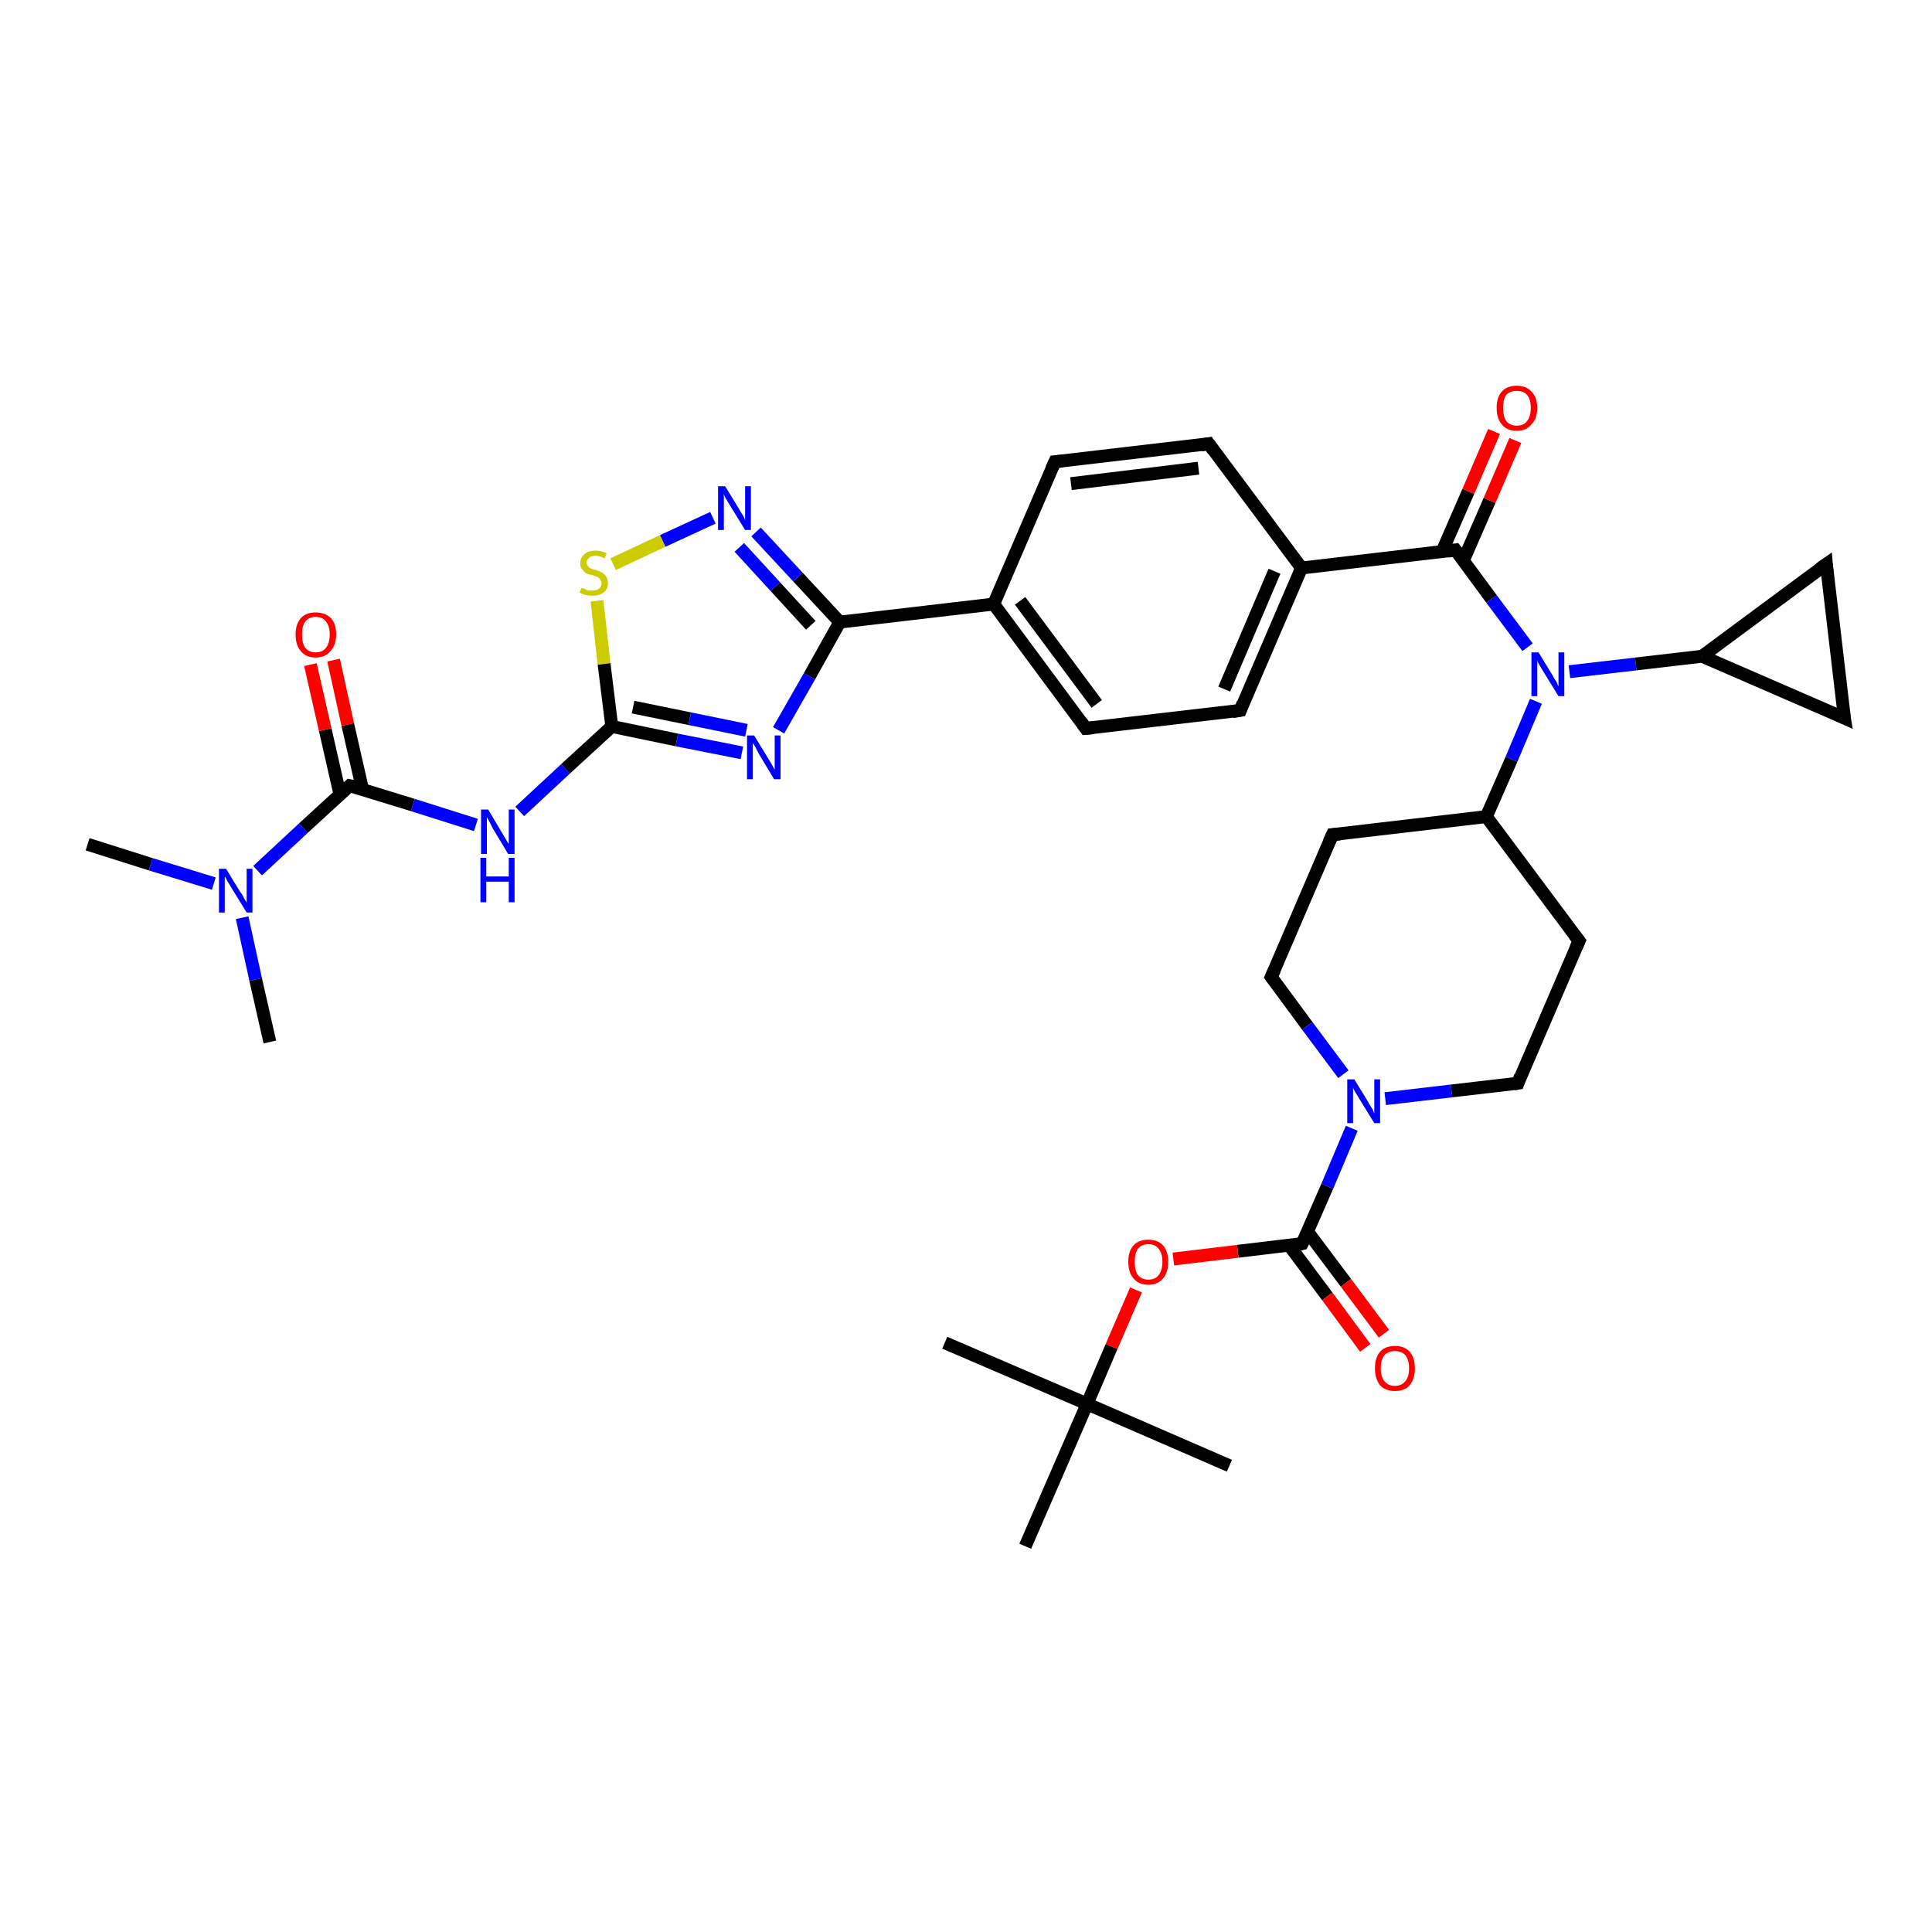 <?xml version='1.0' encoding='iso-8859-1'?>
<svg version='1.1' baseProfile='full'
              xmlns='http://www.w3.org/2000/svg'
                      xmlns:rdkit='http://www.rdkit.org/xml'
                      xmlns:xlink='http://www.w3.org/1999/xlink'
                  xml:space='preserve'
width='300px' height='300px' viewBox='0 0 300 300'>
<!-- END OF HEADER -->
<rect style='opacity:1.0;fill:#FFFFFF;stroke:none' width='300.0' height='300.0' x='0.0' y='0.0'> </rect>
<path class='bond-0 atom-0 atom-1' d='M 13.6,131.1 L 23.4,134.2' style='fill:none;fill-rule:evenodd;stroke:#000000;stroke-width:2.0px;stroke-linecap:butt;stroke-linejoin:miter;stroke-opacity:1' />
<path class='bond-0 atom-0 atom-1' d='M 23.4,134.2 L 33.2,137.2' style='fill:none;fill-rule:evenodd;stroke:#0000FF;stroke-width:2.0px;stroke-linecap:butt;stroke-linejoin:miter;stroke-opacity:1' />
<path class='bond-1 atom-1 atom-2' d='M 37.6,142.5 L 39.7,152.1' style='fill:none;fill-rule:evenodd;stroke:#0000FF;stroke-width:2.0px;stroke-linecap:butt;stroke-linejoin:miter;stroke-opacity:1' />
<path class='bond-1 atom-1 atom-2' d='M 39.7,152.1 L 41.9,161.8' style='fill:none;fill-rule:evenodd;stroke:#000000;stroke-width:2.0px;stroke-linecap:butt;stroke-linejoin:miter;stroke-opacity:1' />
<path class='bond-2 atom-1 atom-3' d='M 40.0,135.2 L 47.1,128.6' style='fill:none;fill-rule:evenodd;stroke:#0000FF;stroke-width:2.0px;stroke-linecap:butt;stroke-linejoin:miter;stroke-opacity:1' />
<path class='bond-2 atom-1 atom-3' d='M 47.1,128.6 L 54.3,122.0' style='fill:none;fill-rule:evenodd;stroke:#000000;stroke-width:2.0px;stroke-linecap:butt;stroke-linejoin:miter;stroke-opacity:1' />
<path class='bond-3 atom-3 atom-4' d='M 56.3,122.6 L 54.0,112.5' style='fill:none;fill-rule:evenodd;stroke:#000000;stroke-width:2.0px;stroke-linecap:butt;stroke-linejoin:miter;stroke-opacity:1' />
<path class='bond-3 atom-3 atom-4' d='M 54.0,112.5 L 51.8,102.5' style='fill:none;fill-rule:evenodd;stroke:#FF0000;stroke-width:2.0px;stroke-linecap:butt;stroke-linejoin:miter;stroke-opacity:1' />
<path class='bond-3 atom-3 atom-4' d='M 52.8,123.4 L 50.5,113.3' style='fill:none;fill-rule:evenodd;stroke:#000000;stroke-width:2.0px;stroke-linecap:butt;stroke-linejoin:miter;stroke-opacity:1' />
<path class='bond-3 atom-3 atom-4' d='M 50.5,113.3 L 48.2,103.2' style='fill:none;fill-rule:evenodd;stroke:#FF0000;stroke-width:2.0px;stroke-linecap:butt;stroke-linejoin:miter;stroke-opacity:1' />
<path class='bond-4 atom-3 atom-5' d='M 54.3,122.0 L 64.1,125.0' style='fill:none;fill-rule:evenodd;stroke:#000000;stroke-width:2.0px;stroke-linecap:butt;stroke-linejoin:miter;stroke-opacity:1' />
<path class='bond-4 atom-3 atom-5' d='M 64.1,125.0 L 73.9,128.1' style='fill:none;fill-rule:evenodd;stroke:#0000FF;stroke-width:2.0px;stroke-linecap:butt;stroke-linejoin:miter;stroke-opacity:1' />
<path class='bond-5 atom-5 atom-6' d='M 80.7,126.0 L 87.8,119.4' style='fill:none;fill-rule:evenodd;stroke:#0000FF;stroke-width:2.0px;stroke-linecap:butt;stroke-linejoin:miter;stroke-opacity:1' />
<path class='bond-5 atom-5 atom-6' d='M 87.8,119.4 L 95.0,112.8' style='fill:none;fill-rule:evenodd;stroke:#000000;stroke-width:2.0px;stroke-linecap:butt;stroke-linejoin:miter;stroke-opacity:1' />
<path class='bond-6 atom-6 atom-7' d='M 95.0,112.8 L 105.1,114.9' style='fill:none;fill-rule:evenodd;stroke:#000000;stroke-width:2.0px;stroke-linecap:butt;stroke-linejoin:miter;stroke-opacity:1' />
<path class='bond-6 atom-6 atom-7' d='M 105.1,114.9 L 115.2,116.9' style='fill:none;fill-rule:evenodd;stroke:#0000FF;stroke-width:2.0px;stroke-linecap:butt;stroke-linejoin:miter;stroke-opacity:1' />
<path class='bond-6 atom-6 atom-7' d='M 98.3,109.8 L 107.1,111.6' style='fill:none;fill-rule:evenodd;stroke:#000000;stroke-width:2.0px;stroke-linecap:butt;stroke-linejoin:miter;stroke-opacity:1' />
<path class='bond-6 atom-6 atom-7' d='M 107.1,111.6 L 115.9,113.4' style='fill:none;fill-rule:evenodd;stroke:#0000FF;stroke-width:2.0px;stroke-linecap:butt;stroke-linejoin:miter;stroke-opacity:1' />
<path class='bond-7 atom-7 atom-8' d='M 120.9,113.4 L 125.7,105.0' style='fill:none;fill-rule:evenodd;stroke:#0000FF;stroke-width:2.0px;stroke-linecap:butt;stroke-linejoin:miter;stroke-opacity:1' />
<path class='bond-7 atom-7 atom-8' d='M 125.7,105.0 L 130.4,96.6' style='fill:none;fill-rule:evenodd;stroke:#000000;stroke-width:2.0px;stroke-linecap:butt;stroke-linejoin:miter;stroke-opacity:1' />
<path class='bond-8 atom-8 atom-9' d='M 130.4,96.6 L 123.9,89.6' style='fill:none;fill-rule:evenodd;stroke:#000000;stroke-width:2.0px;stroke-linecap:butt;stroke-linejoin:miter;stroke-opacity:1' />
<path class='bond-8 atom-8 atom-9' d='M 123.9,89.6 L 117.4,82.6' style='fill:none;fill-rule:evenodd;stroke:#0000FF;stroke-width:2.0px;stroke-linecap:butt;stroke-linejoin:miter;stroke-opacity:1' />
<path class='bond-8 atom-8 atom-9' d='M 125.9,97.1 L 120.4,91.1' style='fill:none;fill-rule:evenodd;stroke:#000000;stroke-width:2.0px;stroke-linecap:butt;stroke-linejoin:miter;stroke-opacity:1' />
<path class='bond-8 atom-8 atom-9' d='M 120.4,91.1 L 114.8,85.0' style='fill:none;fill-rule:evenodd;stroke:#0000FF;stroke-width:2.0px;stroke-linecap:butt;stroke-linejoin:miter;stroke-opacity:1' />
<path class='bond-9 atom-9 atom-10' d='M 110.7,80.4 L 102.9,84.0' style='fill:none;fill-rule:evenodd;stroke:#0000FF;stroke-width:2.0px;stroke-linecap:butt;stroke-linejoin:miter;stroke-opacity:1' />
<path class='bond-9 atom-9 atom-10' d='M 102.9,84.0 L 95.2,87.6' style='fill:none;fill-rule:evenodd;stroke:#CCCC00;stroke-width:2.0px;stroke-linecap:butt;stroke-linejoin:miter;stroke-opacity:1' />
<path class='bond-10 atom-8 atom-11' d='M 130.4,96.6 L 154.3,93.8' style='fill:none;fill-rule:evenodd;stroke:#000000;stroke-width:2.0px;stroke-linecap:butt;stroke-linejoin:miter;stroke-opacity:1' />
<path class='bond-11 atom-11 atom-12' d='M 154.3,93.8 L 168.6,113.1' style='fill:none;fill-rule:evenodd;stroke:#000000;stroke-width:2.0px;stroke-linecap:butt;stroke-linejoin:miter;stroke-opacity:1' />
<path class='bond-11 atom-11 atom-12' d='M 158.4,93.3 L 170.3,109.3' style='fill:none;fill-rule:evenodd;stroke:#000000;stroke-width:2.0px;stroke-linecap:butt;stroke-linejoin:miter;stroke-opacity:1' />
<path class='bond-12 atom-12 atom-13' d='M 168.6,113.1 L 192.6,110.3' style='fill:none;fill-rule:evenodd;stroke:#000000;stroke-width:2.0px;stroke-linecap:butt;stroke-linejoin:miter;stroke-opacity:1' />
<path class='bond-13 atom-13 atom-14' d='M 192.6,110.3 L 202.1,88.2' style='fill:none;fill-rule:evenodd;stroke:#000000;stroke-width:2.0px;stroke-linecap:butt;stroke-linejoin:miter;stroke-opacity:1' />
<path class='bond-13 atom-13 atom-14' d='M 190.1,107.0 L 197.9,88.7' style='fill:none;fill-rule:evenodd;stroke:#000000;stroke-width:2.0px;stroke-linecap:butt;stroke-linejoin:miter;stroke-opacity:1' />
<path class='bond-14 atom-14 atom-15' d='M 202.1,88.2 L 187.7,68.9' style='fill:none;fill-rule:evenodd;stroke:#000000;stroke-width:2.0px;stroke-linecap:butt;stroke-linejoin:miter;stroke-opacity:1' />
<path class='bond-15 atom-15 atom-16' d='M 187.7,68.9 L 163.8,71.7' style='fill:none;fill-rule:evenodd;stroke:#000000;stroke-width:2.0px;stroke-linecap:butt;stroke-linejoin:miter;stroke-opacity:1' />
<path class='bond-15 atom-15 atom-16' d='M 186.1,72.7 L 166.3,75.1' style='fill:none;fill-rule:evenodd;stroke:#000000;stroke-width:2.0px;stroke-linecap:butt;stroke-linejoin:miter;stroke-opacity:1' />
<path class='bond-16 atom-14 atom-17' d='M 202.1,88.2 L 226.0,85.4' style='fill:none;fill-rule:evenodd;stroke:#000000;stroke-width:2.0px;stroke-linecap:butt;stroke-linejoin:miter;stroke-opacity:1' />
<path class='bond-17 atom-17 atom-18' d='M 227.2,87.1 L 231.3,77.7' style='fill:none;fill-rule:evenodd;stroke:#000000;stroke-width:2.0px;stroke-linecap:butt;stroke-linejoin:miter;stroke-opacity:1' />
<path class='bond-17 atom-17 atom-18' d='M 231.3,77.7 L 235.3,68.4' style='fill:none;fill-rule:evenodd;stroke:#FF0000;stroke-width:2.0px;stroke-linecap:butt;stroke-linejoin:miter;stroke-opacity:1' />
<path class='bond-17 atom-17 atom-18' d='M 223.9,85.7 L 228.0,76.3' style='fill:none;fill-rule:evenodd;stroke:#000000;stroke-width:2.0px;stroke-linecap:butt;stroke-linejoin:miter;stroke-opacity:1' />
<path class='bond-17 atom-17 atom-18' d='M 228.0,76.3 L 232.0,67.0' style='fill:none;fill-rule:evenodd;stroke:#FF0000;stroke-width:2.0px;stroke-linecap:butt;stroke-linejoin:miter;stroke-opacity:1' />
<path class='bond-18 atom-17 atom-19' d='M 226.0,85.4 L 231.6,93.0' style='fill:none;fill-rule:evenodd;stroke:#000000;stroke-width:2.0px;stroke-linecap:butt;stroke-linejoin:miter;stroke-opacity:1' />
<path class='bond-18 atom-17 atom-19' d='M 231.6,93.0 L 237.2,100.5' style='fill:none;fill-rule:evenodd;stroke:#0000FF;stroke-width:2.0px;stroke-linecap:butt;stroke-linejoin:miter;stroke-opacity:1' />
<path class='bond-19 atom-19 atom-20' d='M 243.7,104.3 L 254.0,103.1' style='fill:none;fill-rule:evenodd;stroke:#0000FF;stroke-width:2.0px;stroke-linecap:butt;stroke-linejoin:miter;stroke-opacity:1' />
<path class='bond-19 atom-19 atom-20' d='M 254.0,103.1 L 264.3,101.9' style='fill:none;fill-rule:evenodd;stroke:#000000;stroke-width:2.0px;stroke-linecap:butt;stroke-linejoin:miter;stroke-opacity:1' />
<path class='bond-20 atom-20 atom-21' d='M 264.3,101.9 L 283.6,87.6' style='fill:none;fill-rule:evenodd;stroke:#000000;stroke-width:2.0px;stroke-linecap:butt;stroke-linejoin:miter;stroke-opacity:1' />
<path class='bond-21 atom-21 atom-22' d='M 283.6,87.6 L 286.4,111.5' style='fill:none;fill-rule:evenodd;stroke:#000000;stroke-width:2.0px;stroke-linecap:butt;stroke-linejoin:miter;stroke-opacity:1' />
<path class='bond-22 atom-19 atom-23' d='M 238.5,108.9 L 234.7,117.9' style='fill:none;fill-rule:evenodd;stroke:#0000FF;stroke-width:2.0px;stroke-linecap:butt;stroke-linejoin:miter;stroke-opacity:1' />
<path class='bond-22 atom-19 atom-23' d='M 234.7,117.9 L 230.8,126.8' style='fill:none;fill-rule:evenodd;stroke:#000000;stroke-width:2.0px;stroke-linecap:butt;stroke-linejoin:miter;stroke-opacity:1' />
<path class='bond-23 atom-23 atom-24' d='M 230.8,126.8 L 206.9,129.6' style='fill:none;fill-rule:evenodd;stroke:#000000;stroke-width:2.0px;stroke-linecap:butt;stroke-linejoin:miter;stroke-opacity:1' />
<path class='bond-24 atom-24 atom-25' d='M 206.9,129.6 L 197.4,151.7' style='fill:none;fill-rule:evenodd;stroke:#000000;stroke-width:2.0px;stroke-linecap:butt;stroke-linejoin:miter;stroke-opacity:1' />
<path class='bond-25 atom-25 atom-26' d='M 197.4,151.7 L 203.0,159.3' style='fill:none;fill-rule:evenodd;stroke:#000000;stroke-width:2.0px;stroke-linecap:butt;stroke-linejoin:miter;stroke-opacity:1' />
<path class='bond-25 atom-25 atom-26' d='M 203.0,159.3 L 208.6,166.8' style='fill:none;fill-rule:evenodd;stroke:#0000FF;stroke-width:2.0px;stroke-linecap:butt;stroke-linejoin:miter;stroke-opacity:1' />
<path class='bond-26 atom-26 atom-27' d='M 215.1,170.6 L 225.4,169.4' style='fill:none;fill-rule:evenodd;stroke:#0000FF;stroke-width:2.0px;stroke-linecap:butt;stroke-linejoin:miter;stroke-opacity:1' />
<path class='bond-26 atom-26 atom-27' d='M 225.4,169.4 L 235.7,168.2' style='fill:none;fill-rule:evenodd;stroke:#000000;stroke-width:2.0px;stroke-linecap:butt;stroke-linejoin:miter;stroke-opacity:1' />
<path class='bond-27 atom-27 atom-28' d='M 235.7,168.2 L 245.2,146.1' style='fill:none;fill-rule:evenodd;stroke:#000000;stroke-width:2.0px;stroke-linecap:butt;stroke-linejoin:miter;stroke-opacity:1' />
<path class='bond-28 atom-26 atom-29' d='M 209.9,175.2 L 206.1,184.2' style='fill:none;fill-rule:evenodd;stroke:#0000FF;stroke-width:2.0px;stroke-linecap:butt;stroke-linejoin:miter;stroke-opacity:1' />
<path class='bond-28 atom-26 atom-29' d='M 206.1,184.2 L 202.2,193.1' style='fill:none;fill-rule:evenodd;stroke:#000000;stroke-width:2.0px;stroke-linecap:butt;stroke-linejoin:miter;stroke-opacity:1' />
<path class='bond-29 atom-29 atom-30' d='M 200.2,193.4 L 206.1,201.3' style='fill:none;fill-rule:evenodd;stroke:#000000;stroke-width:2.0px;stroke-linecap:butt;stroke-linejoin:miter;stroke-opacity:1' />
<path class='bond-29 atom-29 atom-30' d='M 206.1,201.3 L 212.0,209.3' style='fill:none;fill-rule:evenodd;stroke:#FF0000;stroke-width:2.0px;stroke-linecap:butt;stroke-linejoin:miter;stroke-opacity:1' />
<path class='bond-29 atom-29 atom-30' d='M 203.0,191.2 L 209.0,199.2' style='fill:none;fill-rule:evenodd;stroke:#000000;stroke-width:2.0px;stroke-linecap:butt;stroke-linejoin:miter;stroke-opacity:1' />
<path class='bond-29 atom-29 atom-30' d='M 209.0,199.2 L 214.9,207.1' style='fill:none;fill-rule:evenodd;stroke:#FF0000;stroke-width:2.0px;stroke-linecap:butt;stroke-linejoin:miter;stroke-opacity:1' />
<path class='bond-30 atom-29 atom-31' d='M 202.2,193.1 L 192.2,194.3' style='fill:none;fill-rule:evenodd;stroke:#000000;stroke-width:2.0px;stroke-linecap:butt;stroke-linejoin:miter;stroke-opacity:1' />
<path class='bond-30 atom-29 atom-31' d='M 192.2,194.3 L 182.2,195.5' style='fill:none;fill-rule:evenodd;stroke:#FF0000;stroke-width:2.0px;stroke-linecap:butt;stroke-linejoin:miter;stroke-opacity:1' />
<path class='bond-31 atom-31 atom-32' d='M 176.4,200.3 L 172.6,209.1' style='fill:none;fill-rule:evenodd;stroke:#FF0000;stroke-width:2.0px;stroke-linecap:butt;stroke-linejoin:miter;stroke-opacity:1' />
<path class='bond-31 atom-31 atom-32' d='M 172.6,209.1 L 168.8,218.0' style='fill:none;fill-rule:evenodd;stroke:#000000;stroke-width:2.0px;stroke-linecap:butt;stroke-linejoin:miter;stroke-opacity:1' />
<path class='bond-32 atom-32 atom-33' d='M 168.8,218.0 L 146.7,208.5' style='fill:none;fill-rule:evenodd;stroke:#000000;stroke-width:2.0px;stroke-linecap:butt;stroke-linejoin:miter;stroke-opacity:1' />
<path class='bond-33 atom-32 atom-34' d='M 168.8,218.0 L 190.9,227.6' style='fill:none;fill-rule:evenodd;stroke:#000000;stroke-width:2.0px;stroke-linecap:butt;stroke-linejoin:miter;stroke-opacity:1' />
<path class='bond-34 atom-32 atom-35' d='M 168.8,218.0 L 159.2,240.1' style='fill:none;fill-rule:evenodd;stroke:#000000;stroke-width:2.0px;stroke-linecap:butt;stroke-linejoin:miter;stroke-opacity:1' />
<path class='bond-35 atom-10 atom-6' d='M 92.7,93.3 L 93.8,103.1' style='fill:none;fill-rule:evenodd;stroke:#CCCC00;stroke-width:2.0px;stroke-linecap:butt;stroke-linejoin:miter;stroke-opacity:1' />
<path class='bond-35 atom-10 atom-6' d='M 93.8,103.1 L 95.0,112.8' style='fill:none;fill-rule:evenodd;stroke:#000000;stroke-width:2.0px;stroke-linecap:butt;stroke-linejoin:miter;stroke-opacity:1' />
<path class='bond-36 atom-16 atom-11' d='M 163.8,71.7 L 154.3,93.8' style='fill:none;fill-rule:evenodd;stroke:#000000;stroke-width:2.0px;stroke-linecap:butt;stroke-linejoin:miter;stroke-opacity:1' />
<path class='bond-37 atom-22 atom-20' d='M 286.4,111.5 L 264.3,101.9' style='fill:none;fill-rule:evenodd;stroke:#000000;stroke-width:2.0px;stroke-linecap:butt;stroke-linejoin:miter;stroke-opacity:1' />
<path class='bond-38 atom-28 atom-23' d='M 245.2,146.1 L 230.8,126.8' style='fill:none;fill-rule:evenodd;stroke:#000000;stroke-width:2.0px;stroke-linecap:butt;stroke-linejoin:miter;stroke-opacity:1' />
<path d='M 54.0,122.3 L 54.3,122.0 L 54.8,122.1' style='fill:none;stroke:#000000;stroke-width:2.0px;stroke-linecap:butt;stroke-linejoin:miter;stroke-opacity:1;' />
<path d='M 167.9,112.1 L 168.6,113.1 L 169.8,113.0' style='fill:none;stroke:#000000;stroke-width:2.0px;stroke-linecap:butt;stroke-linejoin:miter;stroke-opacity:1;' />
<path d='M 191.4,110.5 L 192.6,110.3 L 193.0,109.2' style='fill:none;stroke:#000000;stroke-width:2.0px;stroke-linecap:butt;stroke-linejoin:miter;stroke-opacity:1;' />
<path d='M 188.4,69.9 L 187.7,68.9 L 186.5,69.1' style='fill:none;stroke:#000000;stroke-width:2.0px;stroke-linecap:butt;stroke-linejoin:miter;stroke-opacity:1;' />
<path d='M 165.0,71.6 L 163.8,71.7 L 163.3,72.8' style='fill:none;stroke:#000000;stroke-width:2.0px;stroke-linecap:butt;stroke-linejoin:miter;stroke-opacity:1;' />
<path d='M 224.8,85.6 L 226.0,85.4 L 226.3,85.8' style='fill:none;stroke:#000000;stroke-width:2.0px;stroke-linecap:butt;stroke-linejoin:miter;stroke-opacity:1;' />
<path d='M 282.6,88.3 L 283.6,87.6 L 283.7,88.8' style='fill:none;stroke:#000000;stroke-width:2.0px;stroke-linecap:butt;stroke-linejoin:miter;stroke-opacity:1;' />
<path d='M 286.2,110.3 L 286.4,111.5 L 285.3,111.0' style='fill:none;stroke:#000000;stroke-width:2.0px;stroke-linecap:butt;stroke-linejoin:miter;stroke-opacity:1;' />
<path d='M 208.1,129.5 L 206.9,129.6 L 206.4,130.7' style='fill:none;stroke:#000000;stroke-width:2.0px;stroke-linecap:butt;stroke-linejoin:miter;stroke-opacity:1;' />
<path d='M 197.9,150.6 L 197.4,151.7 L 197.7,152.1' style='fill:none;stroke:#000000;stroke-width:2.0px;stroke-linecap:butt;stroke-linejoin:miter;stroke-opacity:1;' />
<path d='M 235.1,168.3 L 235.7,168.2 L 236.1,167.1' style='fill:none;stroke:#000000;stroke-width:2.0px;stroke-linecap:butt;stroke-linejoin:miter;stroke-opacity:1;' />
<path d='M 244.7,147.2 L 245.2,146.1 L 244.5,145.2' style='fill:none;stroke:#000000;stroke-width:2.0px;stroke-linecap:butt;stroke-linejoin:miter;stroke-opacity:1;' />
<path d='M 202.4,192.7 L 202.2,193.1 L 201.7,193.2' style='fill:none;stroke:#000000;stroke-width:2.0px;stroke-linecap:butt;stroke-linejoin:miter;stroke-opacity:1;' />
<path class='atom-1' d='M 35.1 134.9
L 37.3 138.5
Q 37.6 138.8, 37.9 139.5
Q 38.3 140.1, 38.3 140.2
L 38.3 134.9
L 39.2 134.9
L 39.2 141.7
L 38.3 141.7
L 35.9 137.8
Q 35.6 137.3, 35.3 136.8
Q 35.0 136.2, 34.9 136.1
L 34.9 141.7
L 34.0 141.7
L 34.0 134.9
L 35.1 134.9
' fill='#0000FF'/>
<path class='atom-4' d='M 45.9 98.5
Q 45.9 96.9, 46.7 96.0
Q 47.5 95.1, 49.0 95.1
Q 50.5 95.1, 51.4 96.0
Q 52.2 96.9, 52.2 98.5
Q 52.2 100.2, 51.3 101.1
Q 50.5 102.1, 49.0 102.1
Q 47.5 102.1, 46.7 101.1
Q 45.9 100.2, 45.9 98.5
M 49.0 101.3
Q 50.1 101.3, 50.6 100.6
Q 51.2 99.9, 51.2 98.5
Q 51.2 97.2, 50.6 96.5
Q 50.1 95.8, 49.0 95.8
Q 48.0 95.8, 47.4 96.5
Q 46.9 97.2, 46.9 98.5
Q 46.9 99.9, 47.4 100.6
Q 48.0 101.3, 49.0 101.3
' fill='#FF0000'/>
<path class='atom-5' d='M 75.8 125.7
L 78.0 129.4
Q 78.2 129.7, 78.6 130.4
Q 78.9 131.0, 79.0 131.0
L 79.0 125.7
L 79.9 125.7
L 79.9 132.6
L 78.9 132.6
L 76.5 128.6
Q 76.3 128.2, 76.0 127.6
Q 75.7 127.1, 75.6 126.9
L 75.6 132.6
L 74.7 132.6
L 74.7 125.7
L 75.8 125.7
' fill='#0000FF'/>
<path class='atom-5' d='M 74.6 133.2
L 75.5 133.2
L 75.5 136.1
L 79.0 136.1
L 79.0 133.2
L 79.9 133.2
L 79.9 140.1
L 79.0 140.1
L 79.0 136.9
L 75.5 136.9
L 75.5 140.1
L 74.6 140.1
L 74.6 133.2
' fill='#0000FF'/>
<path class='atom-7' d='M 117.1 114.2
L 119.3 117.8
Q 119.5 118.1, 119.9 118.8
Q 120.2 119.4, 120.3 119.5
L 120.3 114.2
L 121.2 114.2
L 121.2 121.0
L 120.2 121.0
L 117.8 117.0
Q 117.6 116.6, 117.3 116.0
Q 117.0 115.5, 116.9 115.4
L 116.9 121.0
L 116.0 121.0
L 116.0 114.2
L 117.1 114.2
' fill='#0000FF'/>
<path class='atom-9' d='M 112.6 75.5
L 114.8 79.1
Q 115.0 79.5, 115.4 80.1
Q 115.7 80.7, 115.7 80.8
L 115.7 75.5
L 116.6 75.5
L 116.6 82.3
L 115.7 82.3
L 113.3 78.4
Q 113.0 77.9, 112.7 77.4
Q 112.4 76.8, 112.4 76.7
L 112.4 82.3
L 111.5 82.3
L 111.5 75.5
L 112.6 75.5
' fill='#0000FF'/>
<path class='atom-10' d='M 90.3 91.3
Q 90.3 91.3, 90.7 91.4
Q 91.0 91.6, 91.3 91.7
Q 91.7 91.7, 92.0 91.7
Q 92.7 91.7, 93.0 91.4
Q 93.4 91.1, 93.4 90.6
Q 93.4 90.2, 93.2 90.0
Q 93.0 89.7, 92.8 89.6
Q 92.5 89.5, 92.0 89.3
Q 91.4 89.2, 91.0 89.0
Q 90.7 88.8, 90.4 88.4
Q 90.1 88.1, 90.1 87.5
Q 90.1 86.6, 90.7 86.1
Q 91.3 85.5, 92.5 85.5
Q 93.3 85.5, 94.2 85.9
L 93.9 86.7
Q 93.1 86.3, 92.5 86.3
Q 91.8 86.3, 91.5 86.6
Q 91.1 86.9, 91.1 87.3
Q 91.1 87.7, 91.3 87.9
Q 91.5 88.2, 91.8 88.3
Q 92.0 88.4, 92.5 88.5
Q 93.1 88.7, 93.5 88.9
Q 93.8 89.1, 94.1 89.5
Q 94.4 89.9, 94.4 90.6
Q 94.4 91.5, 93.7 92.0
Q 93.1 92.5, 92.1 92.5
Q 91.5 92.5, 91.0 92.4
Q 90.5 92.3, 90.0 92.0
L 90.3 91.3
' fill='#CCCC00'/>
<path class='atom-18' d='M 232.4 63.3
Q 232.4 61.7, 233.2 60.8
Q 234.0 59.9, 235.5 59.9
Q 237.0 59.9, 237.8 60.8
Q 238.7 61.7, 238.7 63.3
Q 238.7 65.0, 237.8 65.9
Q 237.0 66.9, 235.5 66.9
Q 234.0 66.9, 233.2 65.9
Q 232.4 65.0, 232.4 63.3
M 235.5 66.1
Q 236.6 66.1, 237.1 65.4
Q 237.7 64.7, 237.7 63.3
Q 237.7 62.0, 237.1 61.3
Q 236.6 60.7, 235.5 60.7
Q 234.5 60.7, 233.9 61.3
Q 233.4 62.0, 233.4 63.3
Q 233.4 64.7, 233.9 65.4
Q 234.5 66.1, 235.5 66.1
' fill='#FF0000'/>
<path class='atom-19' d='M 238.9 101.3
L 241.1 104.9
Q 241.3 105.3, 241.7 105.9
Q 242.0 106.6, 242.0 106.6
L 242.0 101.3
L 242.9 101.3
L 242.9 108.1
L 242.0 108.1
L 239.6 104.2
Q 239.3 103.7, 239.0 103.2
Q 238.7 102.7, 238.7 102.5
L 238.7 108.1
L 237.8 108.1
L 237.8 101.3
L 238.9 101.3
' fill='#0000FF'/>
<path class='atom-26' d='M 210.3 167.6
L 212.5 171.2
Q 212.7 171.6, 213.1 172.2
Q 213.4 172.9, 213.4 172.9
L 213.4 167.6
L 214.3 167.6
L 214.3 174.4
L 213.4 174.4
L 211.0 170.5
Q 210.7 170.0, 210.4 169.5
Q 210.1 169.0, 210.1 168.8
L 210.1 174.4
L 209.2 174.4
L 209.2 167.6
L 210.3 167.6
' fill='#0000FF'/>
<path class='atom-30' d='M 213.5 212.5
Q 213.5 210.8, 214.3 209.9
Q 215.1 209.0, 216.6 209.0
Q 218.1 209.0, 218.9 209.9
Q 219.7 210.8, 219.7 212.5
Q 219.7 214.1, 218.9 215.1
Q 218.1 216.0, 216.6 216.0
Q 215.1 216.0, 214.3 215.1
Q 213.5 214.1, 213.5 212.5
M 216.6 215.2
Q 217.6 215.2, 218.2 214.5
Q 218.8 213.8, 218.8 212.5
Q 218.8 211.1, 218.2 210.4
Q 217.6 209.8, 216.6 209.8
Q 215.6 209.8, 215.0 210.4
Q 214.4 211.1, 214.4 212.5
Q 214.4 213.8, 215.0 214.5
Q 215.6 215.2, 216.6 215.2
' fill='#FF0000'/>
<path class='atom-31' d='M 175.2 195.9
Q 175.2 194.3, 176.0 193.4
Q 176.8 192.5, 178.3 192.5
Q 179.8 192.5, 180.6 193.4
Q 181.4 194.3, 181.4 195.9
Q 181.4 197.6, 180.6 198.5
Q 179.8 199.5, 178.3 199.5
Q 176.8 199.5, 176.0 198.5
Q 175.2 197.6, 175.2 195.9
M 178.3 198.7
Q 179.4 198.7, 179.9 198.0
Q 180.5 197.3, 180.5 195.9
Q 180.5 194.6, 179.9 193.9
Q 179.4 193.2, 178.3 193.2
Q 177.3 193.2, 176.7 193.9
Q 176.2 194.6, 176.2 195.9
Q 176.2 197.3, 176.7 198.0
Q 177.3 198.7, 178.3 198.7
' fill='#FF0000'/>
</svg>
